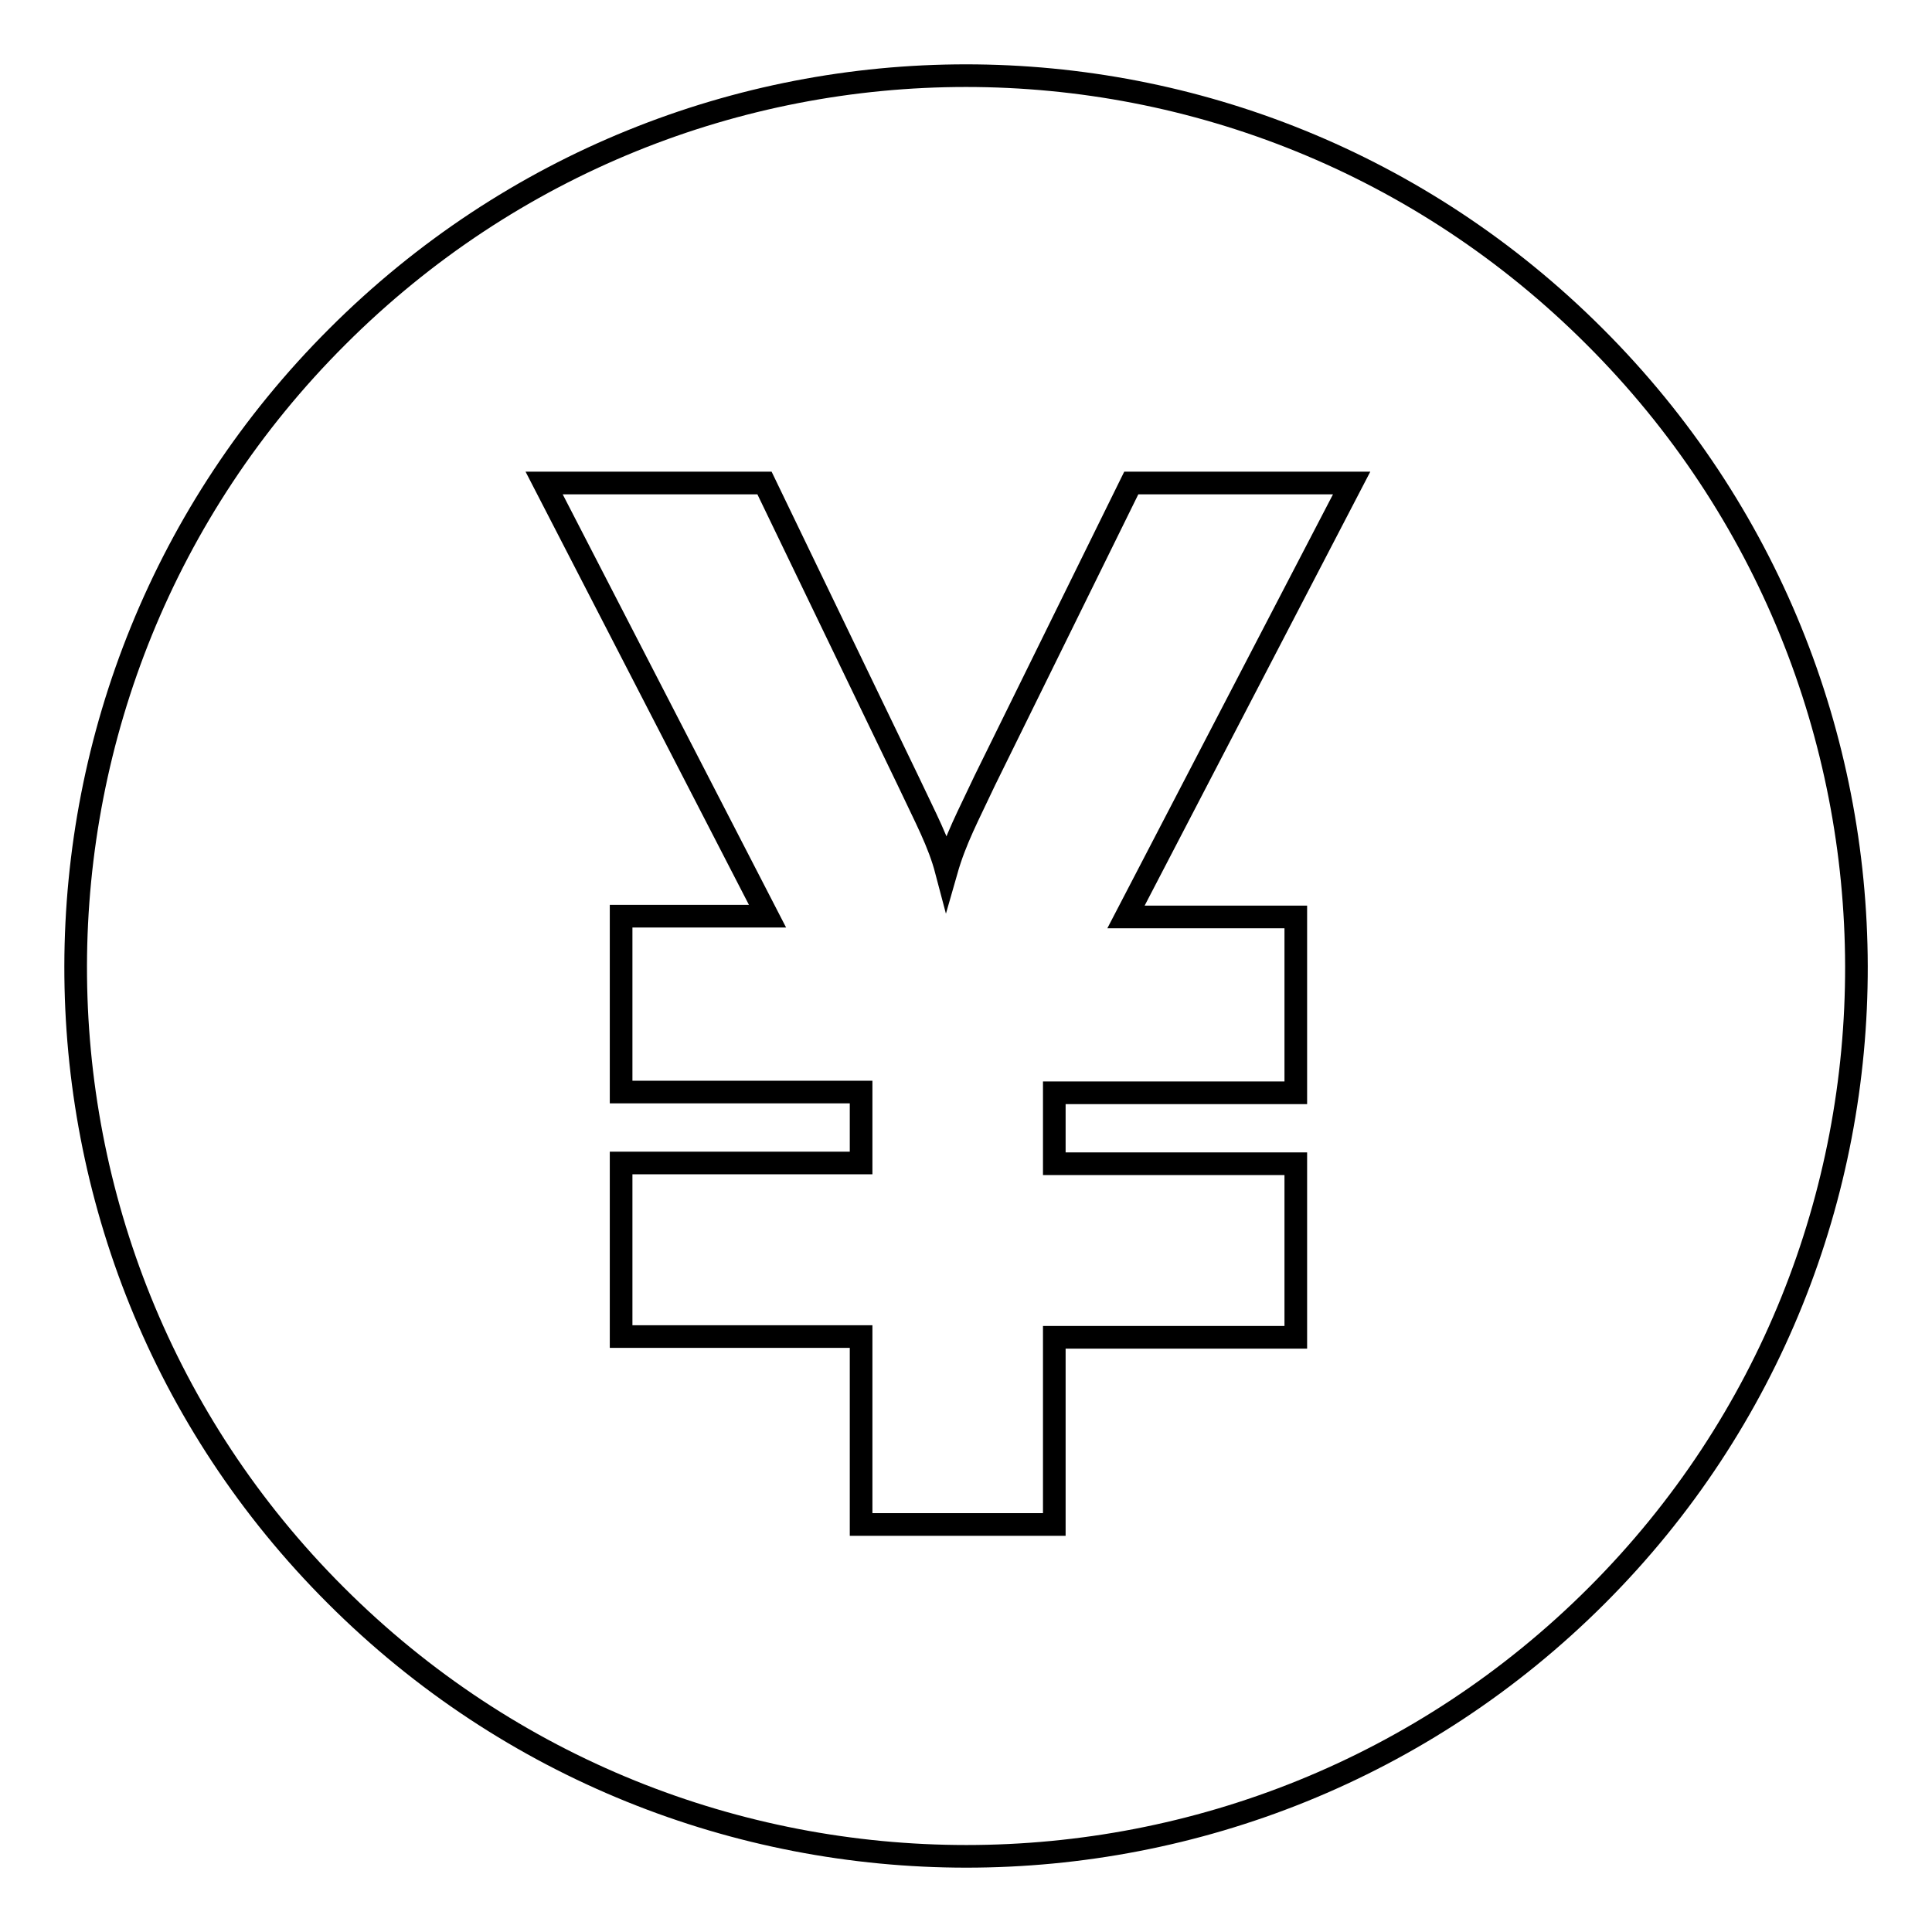 <?xml version="1.0" encoding="utf-8"?>
<!-- Svg Vector Icons : http://www.onlinewebfonts.com/icon -->
<!DOCTYPE svg PUBLIC "-//W3C//DTD SVG 1.1//EN" "http://www.w3.org/Graphics/SVG/1.1/DTD/svg11.dtd">
<svg version="1.1" xmlns="http://www.w3.org/2000/svg" xmlns:xlink="http://www.w3.org/1999/xlink" x="0px" y="0px" viewBox="0 0 256 256" enable-background="new 0 0 256 256" xml:space="preserve">
<g><g><path stroke-width="3" fill-opacity="0" stroke="#000000"  d="M211.3,44.6C165.2-1.5,90.8-1.5,44.7,44.6C-1.4,90.6-1.6,165.4,44.5,211.4c46.1,46.1,121,46.1,167.1,0C257.6,165.4,257.4,90.6,211.3,44.6z M171.7,121.5v23.3h-32v9.4h32v23h-32V202h-25.6v-24.9H82.3v-23h31.8v-9.4H82.3v-23.3h19.4L72.1,64h29.2l19,39.4c2.4,5.1,4.1,8.2,5.1,12c1.2-4.2,2.9-7.3,5.1-12L149.9,64h29.2l-29.9,57.5H171.7L171.7,121.5z"/></g></g>
</svg>